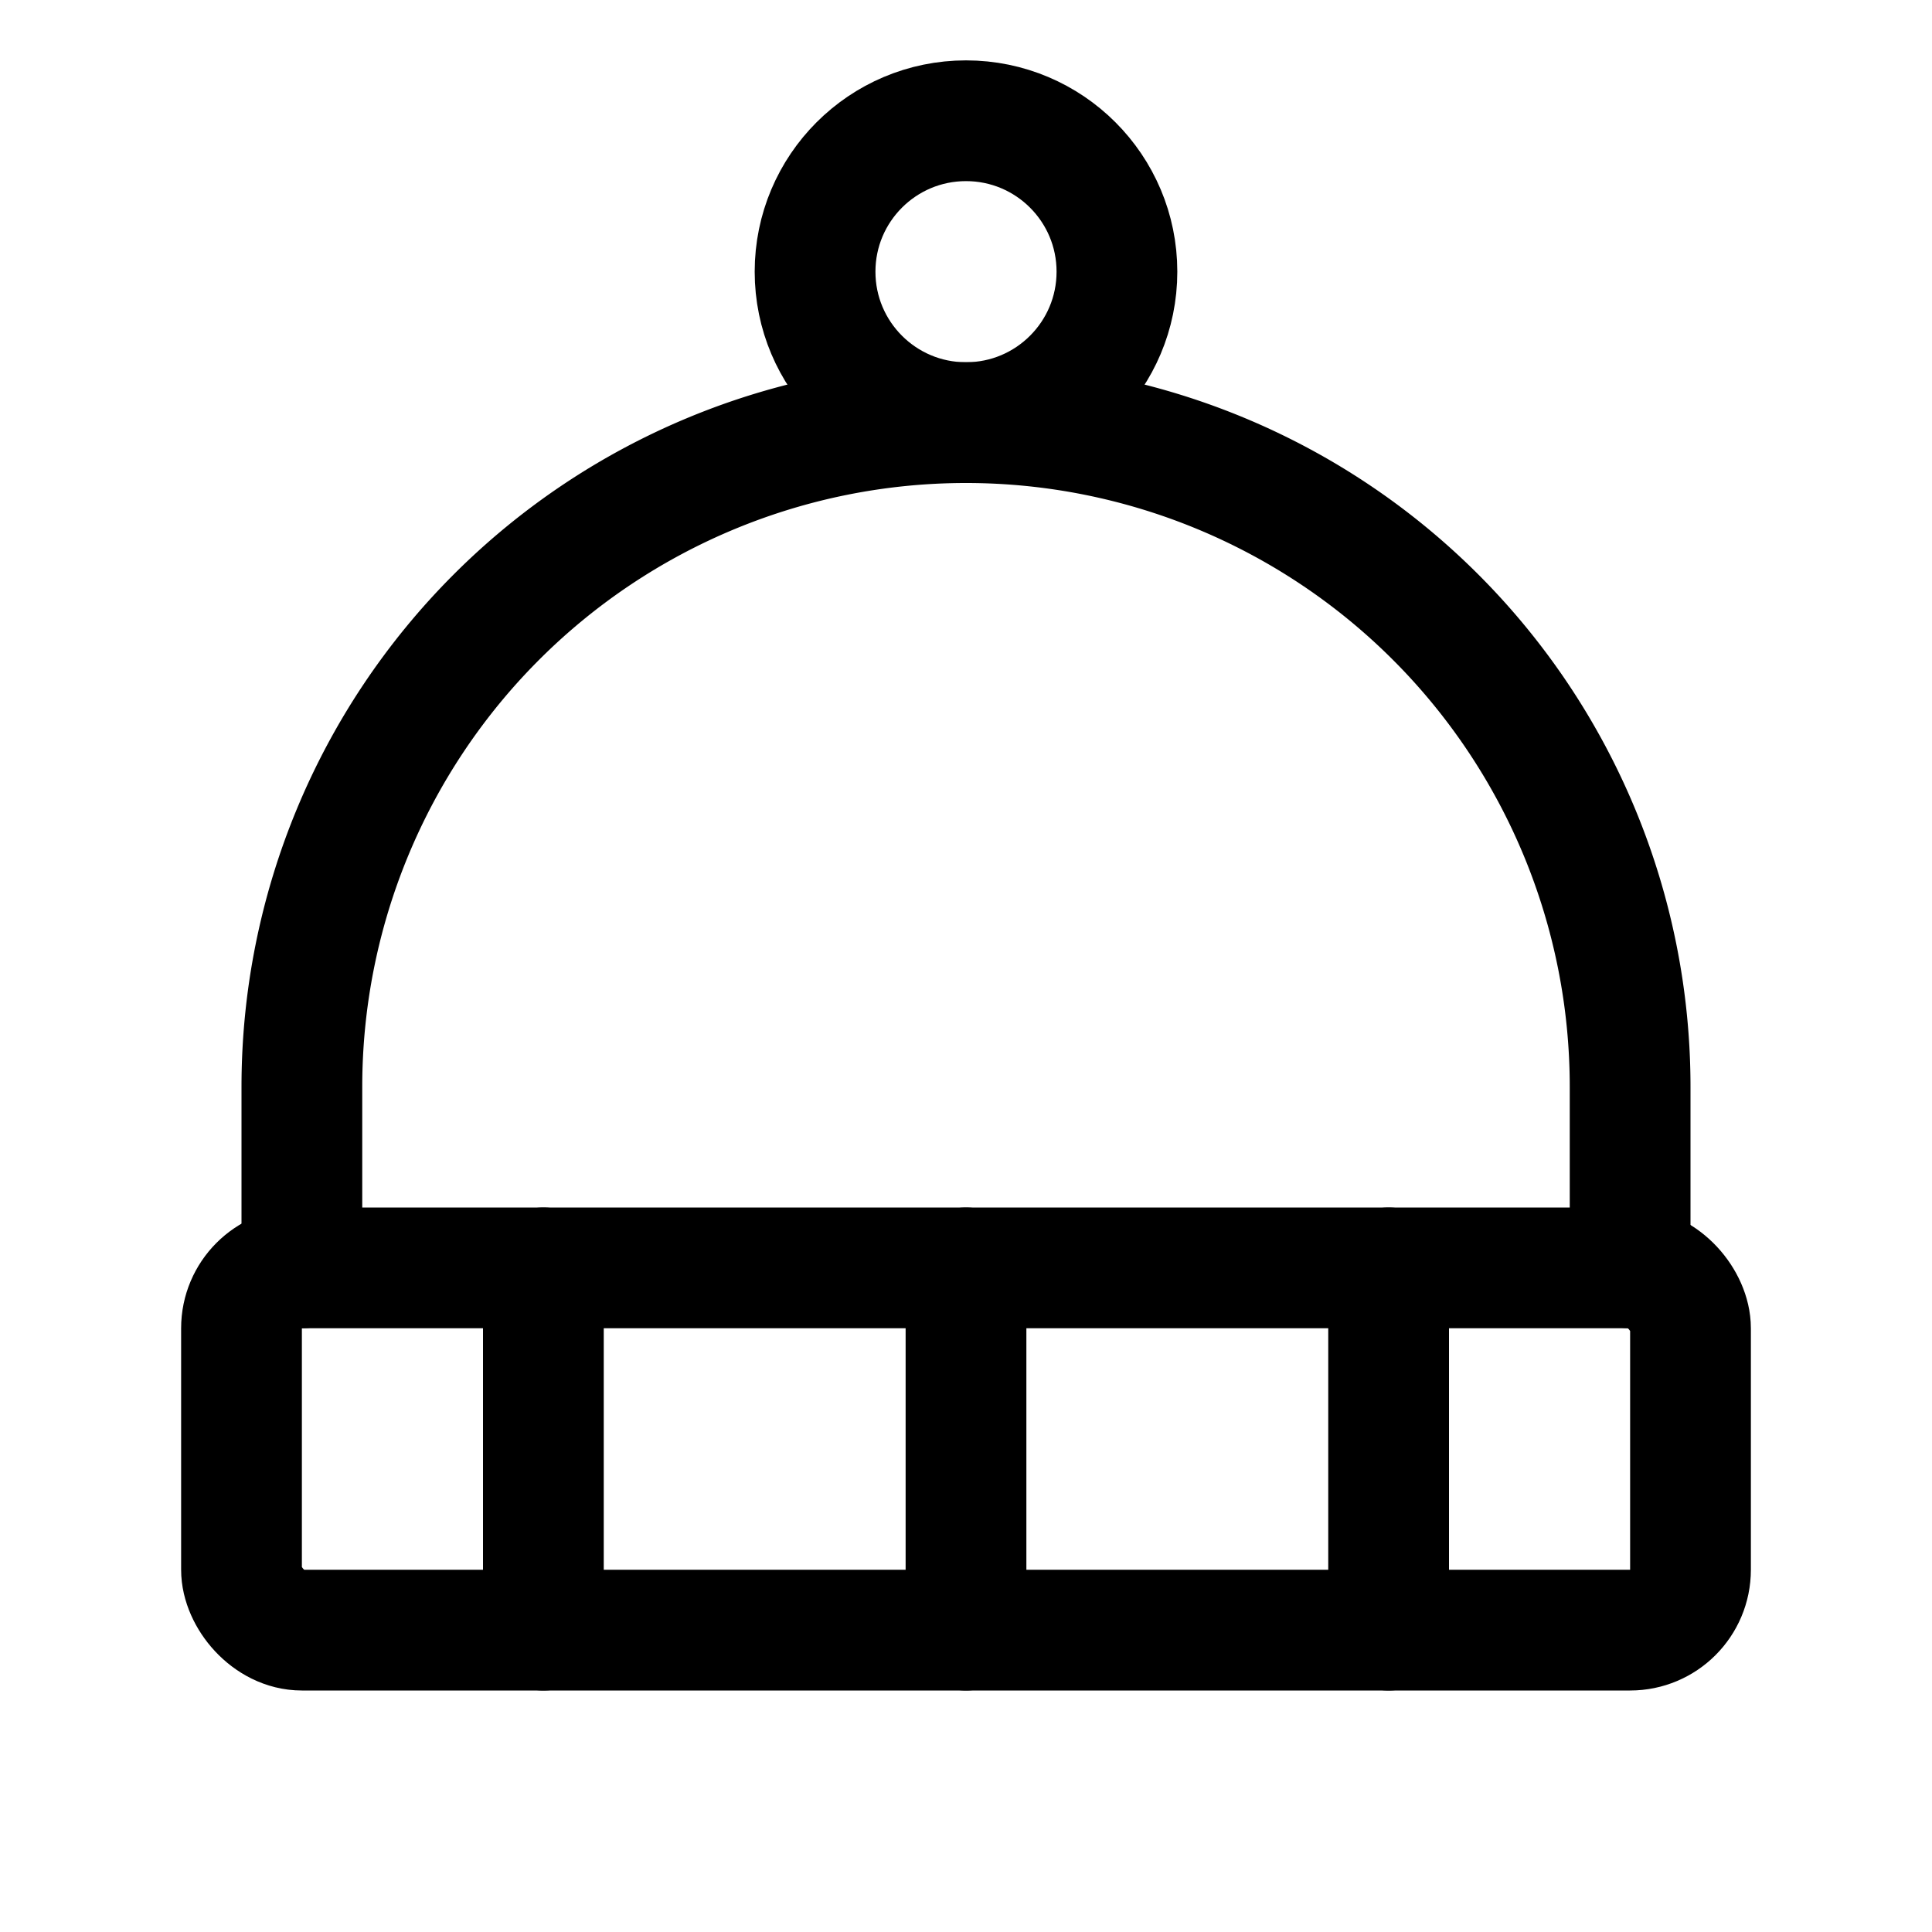 <svg xmlns="http://www.w3.org/2000/svg" viewBox="0 0 256 256"><rect width="256" height="256" fill="none"/><rect x="32" y="168" width="192" height="48" rx="8" fill="none" stroke="currentColor" stroke-linecap="round" stroke-linejoin="round" stroke-width="16"/><line x1="72" y1="168" x2="72" y2="216" fill="none" stroke="currentColor" stroke-linecap="round" stroke-linejoin="round" stroke-width="16"/><line x1="128" y1="168" x2="128" y2="216" fill="none" stroke="currentColor" stroke-linecap="round" stroke-linejoin="round" stroke-width="16"/><line x1="184" y1="168" x2="184" y2="216" fill="none" stroke="currentColor" stroke-linecap="round" stroke-linejoin="round" stroke-width="16"/><path d="M40,168V144a88,88,0,0,1,176,0v24" fill="none" stroke="currentColor" stroke-linecap="round" stroke-linejoin="round" stroke-width="16"/><circle cx="128" cy="36" r="20" fill="none" stroke="currentColor" stroke-linecap="round" stroke-linejoin="round" stroke-width="16"/></svg>